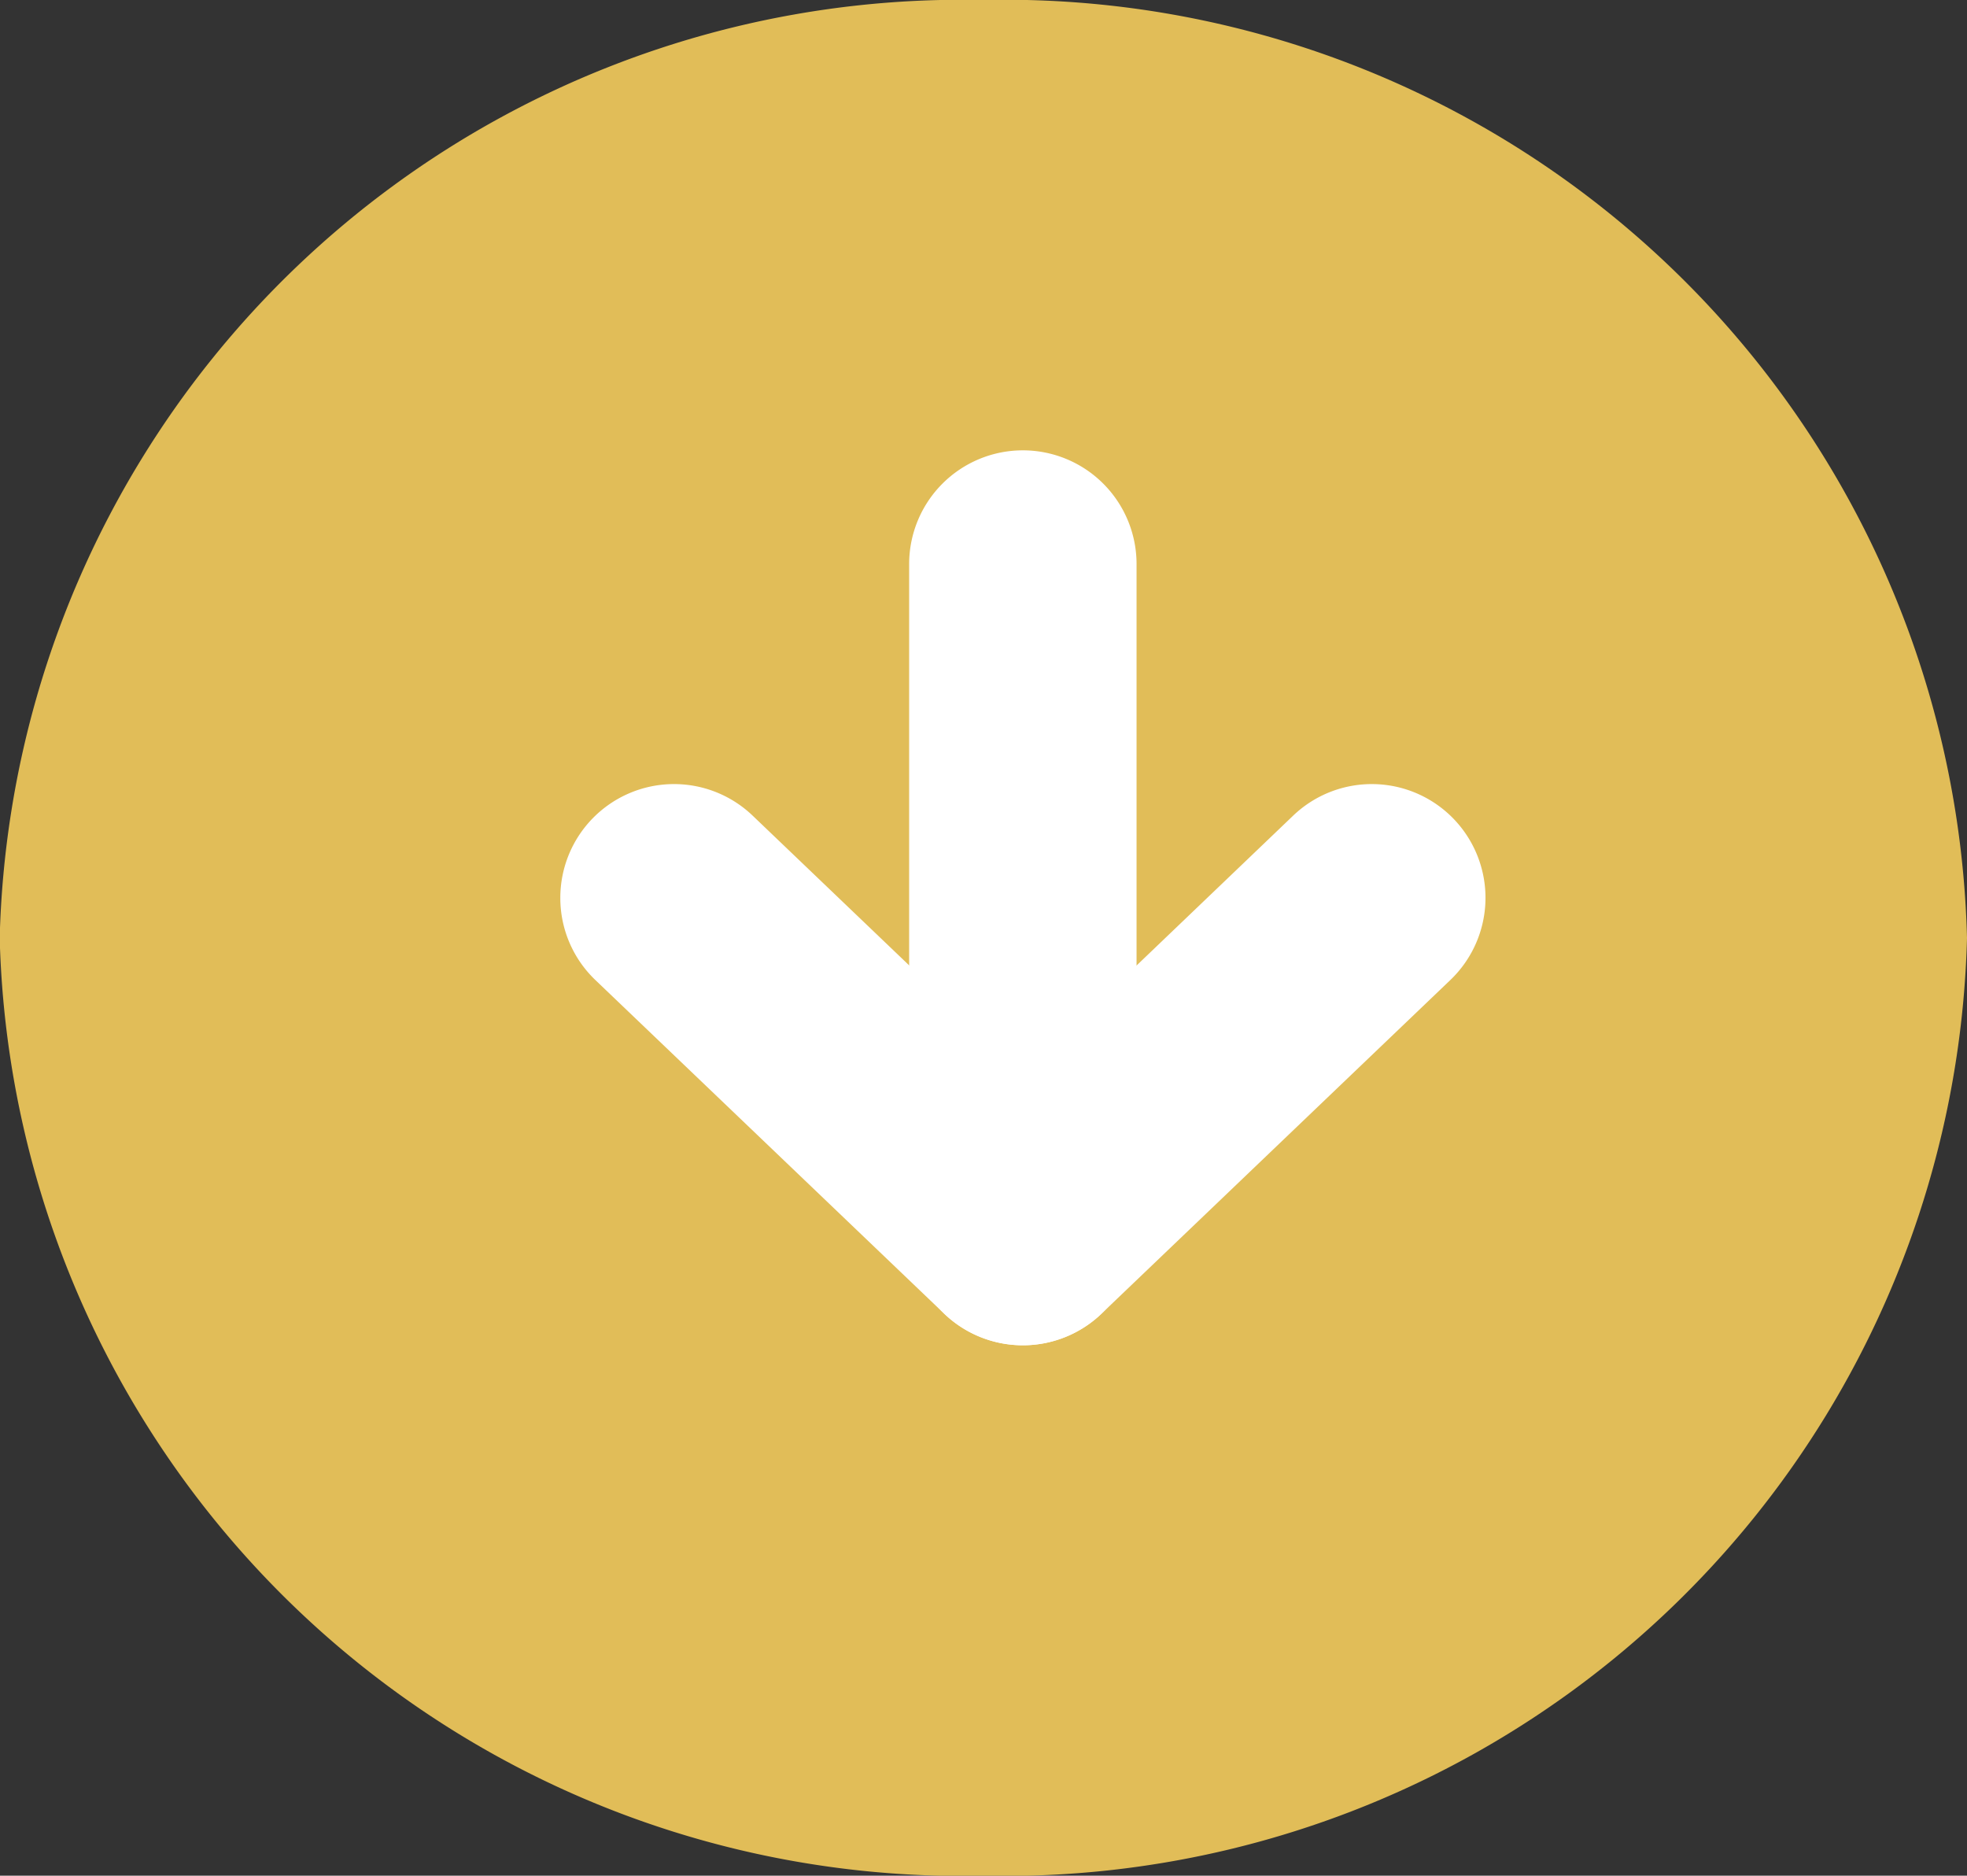 <svg xmlns="http://www.w3.org/2000/svg" width="19.894" height="18.968" viewBox="0 0 19.894 18.968">
  <rect x="0" y="0" width="19.894" height="18.968" fill="#333333" stroke="none"/>
  <g id="Icon" transform="translate(18.744 1.15) rotate(90)">
    <rect id="Area" width="16.668" height="17.594" transform="translate(0 0)" fill="#e1bd58" opacity="0"/>
    <g id="Icon-2" data-name="Icon" transform="translate(0 0)">
      <ellipse id="_5ce46c07-d6af-4b90-891e-30d778c76ea4" data-name="5ce46c07-d6af-4b90-891e-30d778c76ea4" cx="8.334" cy="8.797" rx="8.334" ry="8.797" fill="#e1bd58"/>
      <path id="_5ce46c07-d6af-4b90-891e-30d778c76ea4_-_Contour" data-name="5ce46c07-d6af-4b90-891e-30d778c76ea4 - Contour" d="M8.334-1.15A9.735,9.735,0,0,1,17.818,8.8a9.735,9.735,0,0,1-9.484,9.947A9.735,9.735,0,0,1-1.15,8.8,9.735,9.735,0,0,1,8.334-1.15Zm0,17.594A7.435,7.435,0,0,0,15.518,8.8,7.435,7.435,0,0,0,8.334,1.15,7.435,7.435,0,0,0,1.15,8.8,7.435,7.435,0,0,0,8.334,16.444Z" fill="#e1bd58"/>
      <path id="_3834b2bf-f340-416b-bcae-3a6556ecb469" data-name="3834b2bf-f340-416b-bcae-3a6556ecb469" d="M13.8,16.257l3.375-3.529L13.8,9.2" transform="translate(-5.871 -4.33)" fill="#e1bd58"/>
      <path id="_3834b2bf-f340-416b-bcae-3a6556ecb469_-_Contour" data-name="3834b2bf-f340-416b-bcae-3a6556ecb469 - Contour" d="M13.8,17.407a1.15,1.15,0,0,1-.831-1.945l2.615-2.734L12.969,9.995a1.15,1.15,0,1,1,1.662-1.59l3.375,3.529a1.15,1.15,0,0,1,0,1.59l-3.375,3.529A1.147,1.147,0,0,1,13.8,17.407Z" transform="translate(-5.871 -4.33)" fill="#fff"/>
      <path id="c1c72106-3e18-4bf2-8f5a-cd5f7c424d86" d="M6.75,1.15H0A1.15,1.15,0,0,1-1.15,0,1.15,1.15,0,0,1,0-1.15H6.75A1.15,1.15,0,0,1,7.9,0,1.15,1.15,0,0,1,6.75,1.15Z" transform="translate(4.554 8.399)" fill="#fff"/>
    </g>
  </g>
</svg>
